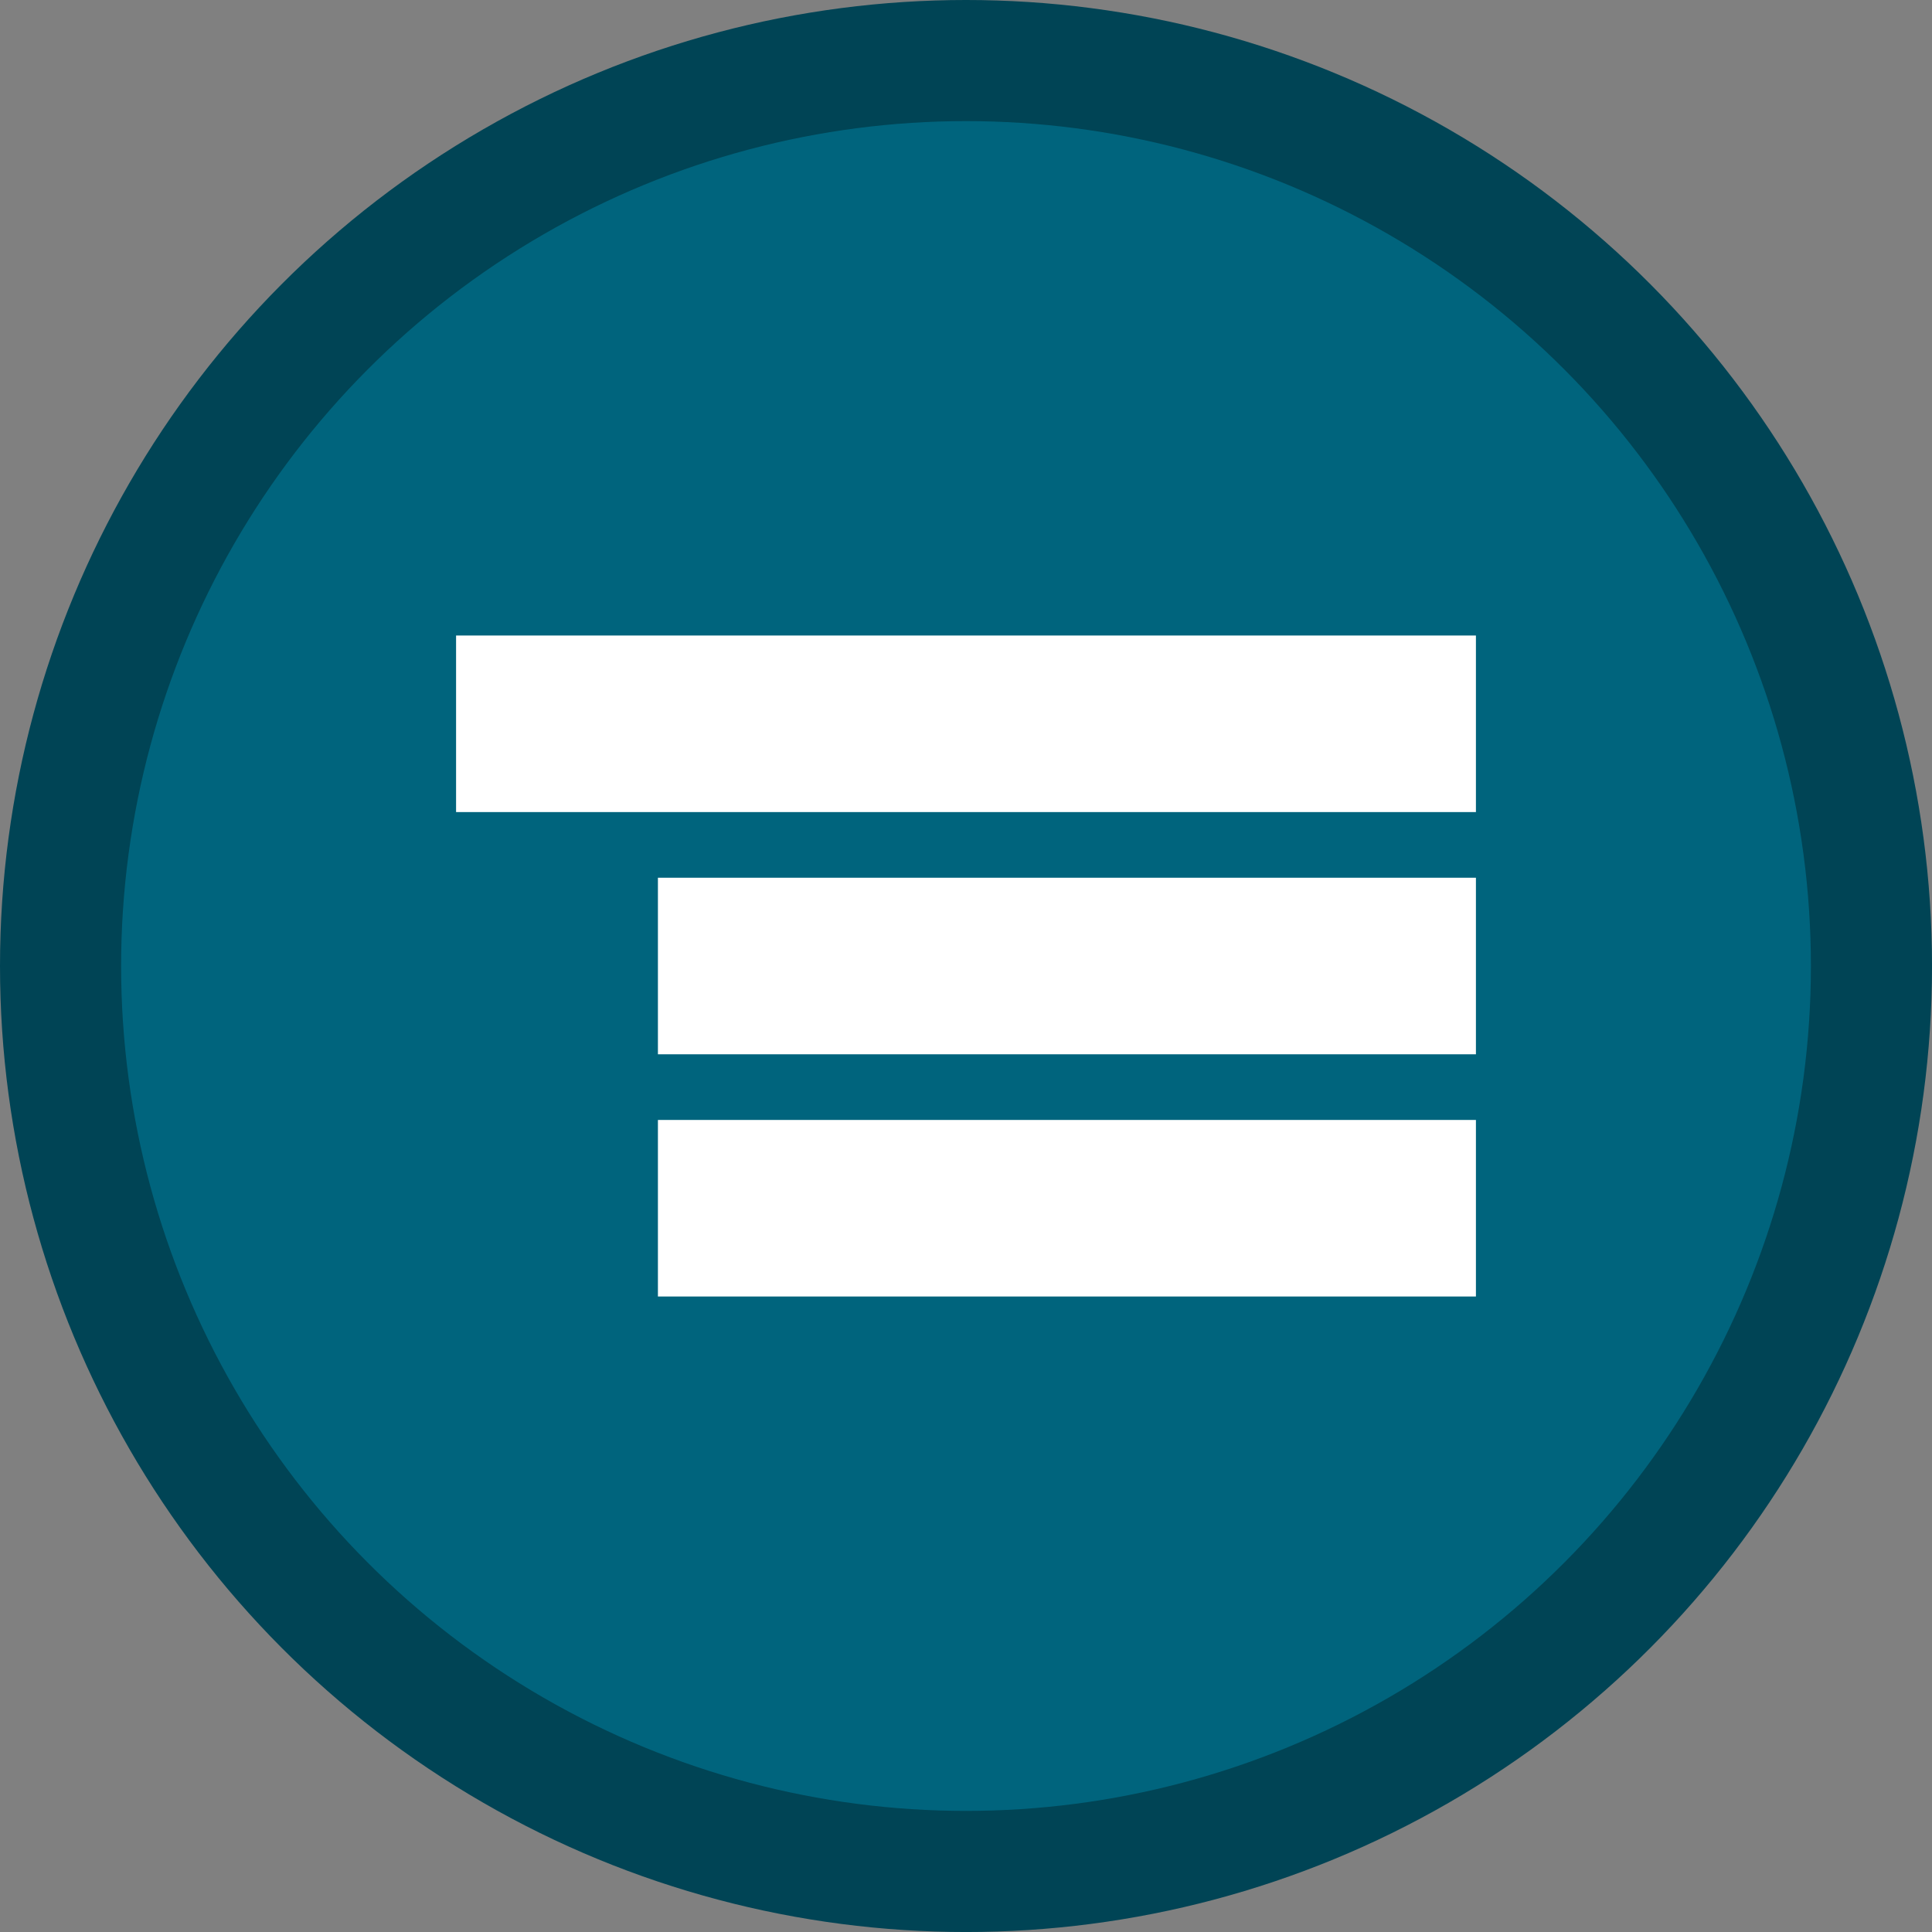 <?xml version="1.0" encoding="UTF-8" standalone="no"?>
<!-- Created with Inkscape (http://www.inkscape.org/) -->

<svg
   xmlns:dc="http://purl.org/dc/elements/1.1/"
   xmlns:cc="http://creativecommons.org/ns#"
   xmlns:rdf="http://www.w3.org/1999/02/22-rdf-syntax-ns#"
   xmlns:svg="http://www.w3.org/2000/svg"
   xmlns="http://www.w3.org/2000/svg"
   xmlns:sodipodi="http://sodipodi.sourceforge.net/DTD/sodipodi-0.dtd"
   xmlns:inkscape="http://www.inkscape.org/namespaces/inkscape"
   width="89.535mm"
   height="89.535mm"
   viewBox="0 0 89.535 89.535"
   version="1.1"
   id="svg180827"
   inkscape:version="0.92.1 r15371">
  <rect x="0" y="0" width="89.535" height="89.535" fill="#808080" stroke="none"/>
  <defs
     id="defs180821" />
  <sodipodi:namedview
     id="base"
     pagecolor="#ffffff"
     bordercolor="#666666"
     borderopacity="1.0"
     inkscape:pageopacity="0.0"
     inkscape:pageshadow="2"
     inkscape:zoom="0.35"
     inkscape:cx="274.11536"
     inkscape:cy="-138.74177"
     inkscape:document-units="mm"
     inkscape:current-layer="layer1"
     showgrid="false"
     inkscape:pagecheckerboard="true"
     fit-margin-top="0"
     fit-margin-left="0"
     fit-margin-right="0"
     fit-margin-bottom="0"
     inkscape:window-width="1366"
     inkscape:window-height="749"
     inkscape:window-x="-4"
     inkscape:window-y="-4"
     inkscape:window-maximized="1" />
  <g
     inkscape:label="Layer 1"
     inkscape:groupmode="layer"
     id="layer1"
     transform="translate(156.059,68.125)">
    <g
       transform="translate(37.979,-266.235)"
       id="g92847">
      <g
         id="g91831">
        <circle
           r="44.768"
           cy="242.878"
           cx="-149.27"
           id="circle91806"
           style="opacity:1;fill:#004455;fill-opacity:1;fill-rule:nonzero;stroke:none;stroke-width:1.565;stroke-linecap:round;stroke-linejoin:round;stroke-miterlimit:4;stroke-dasharray:none;stroke-opacity:1" />
        <circle
           style="opacity:1;fill:#00647d;fill-opacity:1;fill-rule:nonzero;stroke:none;stroke-width:1.565;stroke-linecap:round;stroke-linejoin:round;stroke-miterlimit:4;stroke-dasharray:none;stroke-opacity:1"
           id="circle91808"
           cx="-149.27"
           cy="242.878"
           r="39.155" />
      </g>
      <g
         transform="translate(1.352,2.621)"
         id="g91827">
        <rect
           style="opacity:1;fill:#ffffff;fill-opacity:1;fill-rule:nonzero;stroke:none;stroke-width:1.565;stroke-linecap:round;stroke-linejoin:round;stroke-miterlimit:4;stroke-dasharray:none;stroke-opacity:1"
           id="rect91816"
           width="47.263"
           height="8.182"
           x="-174.254"
           y="224.941" />
        <rect
           y="236.166"
           x="-164.9"
           height="8.182"
           width="37.909"
           id="rect91818"
           style="opacity:1;fill:#ffffff;fill-opacity:1;fill-rule:nonzero;stroke:none;stroke-width:1.565;stroke-linecap:round;stroke-linejoin:round;stroke-miterlimit:4;stroke-dasharray:none;stroke-opacity:1" />
        <rect
           style="opacity:1;fill:#ffffff;fill-opacity:1;fill-rule:nonzero;stroke:none;stroke-width:1.565;stroke-linecap:round;stroke-linejoin:round;stroke-miterlimit:4;stroke-dasharray:none;stroke-opacity:1"
           id="rect91822"
           width="37.909"
           height="8.182"
           x="-164.9"
           y="247.391" />
      </g>
    </g>
  </g>
</svg>
